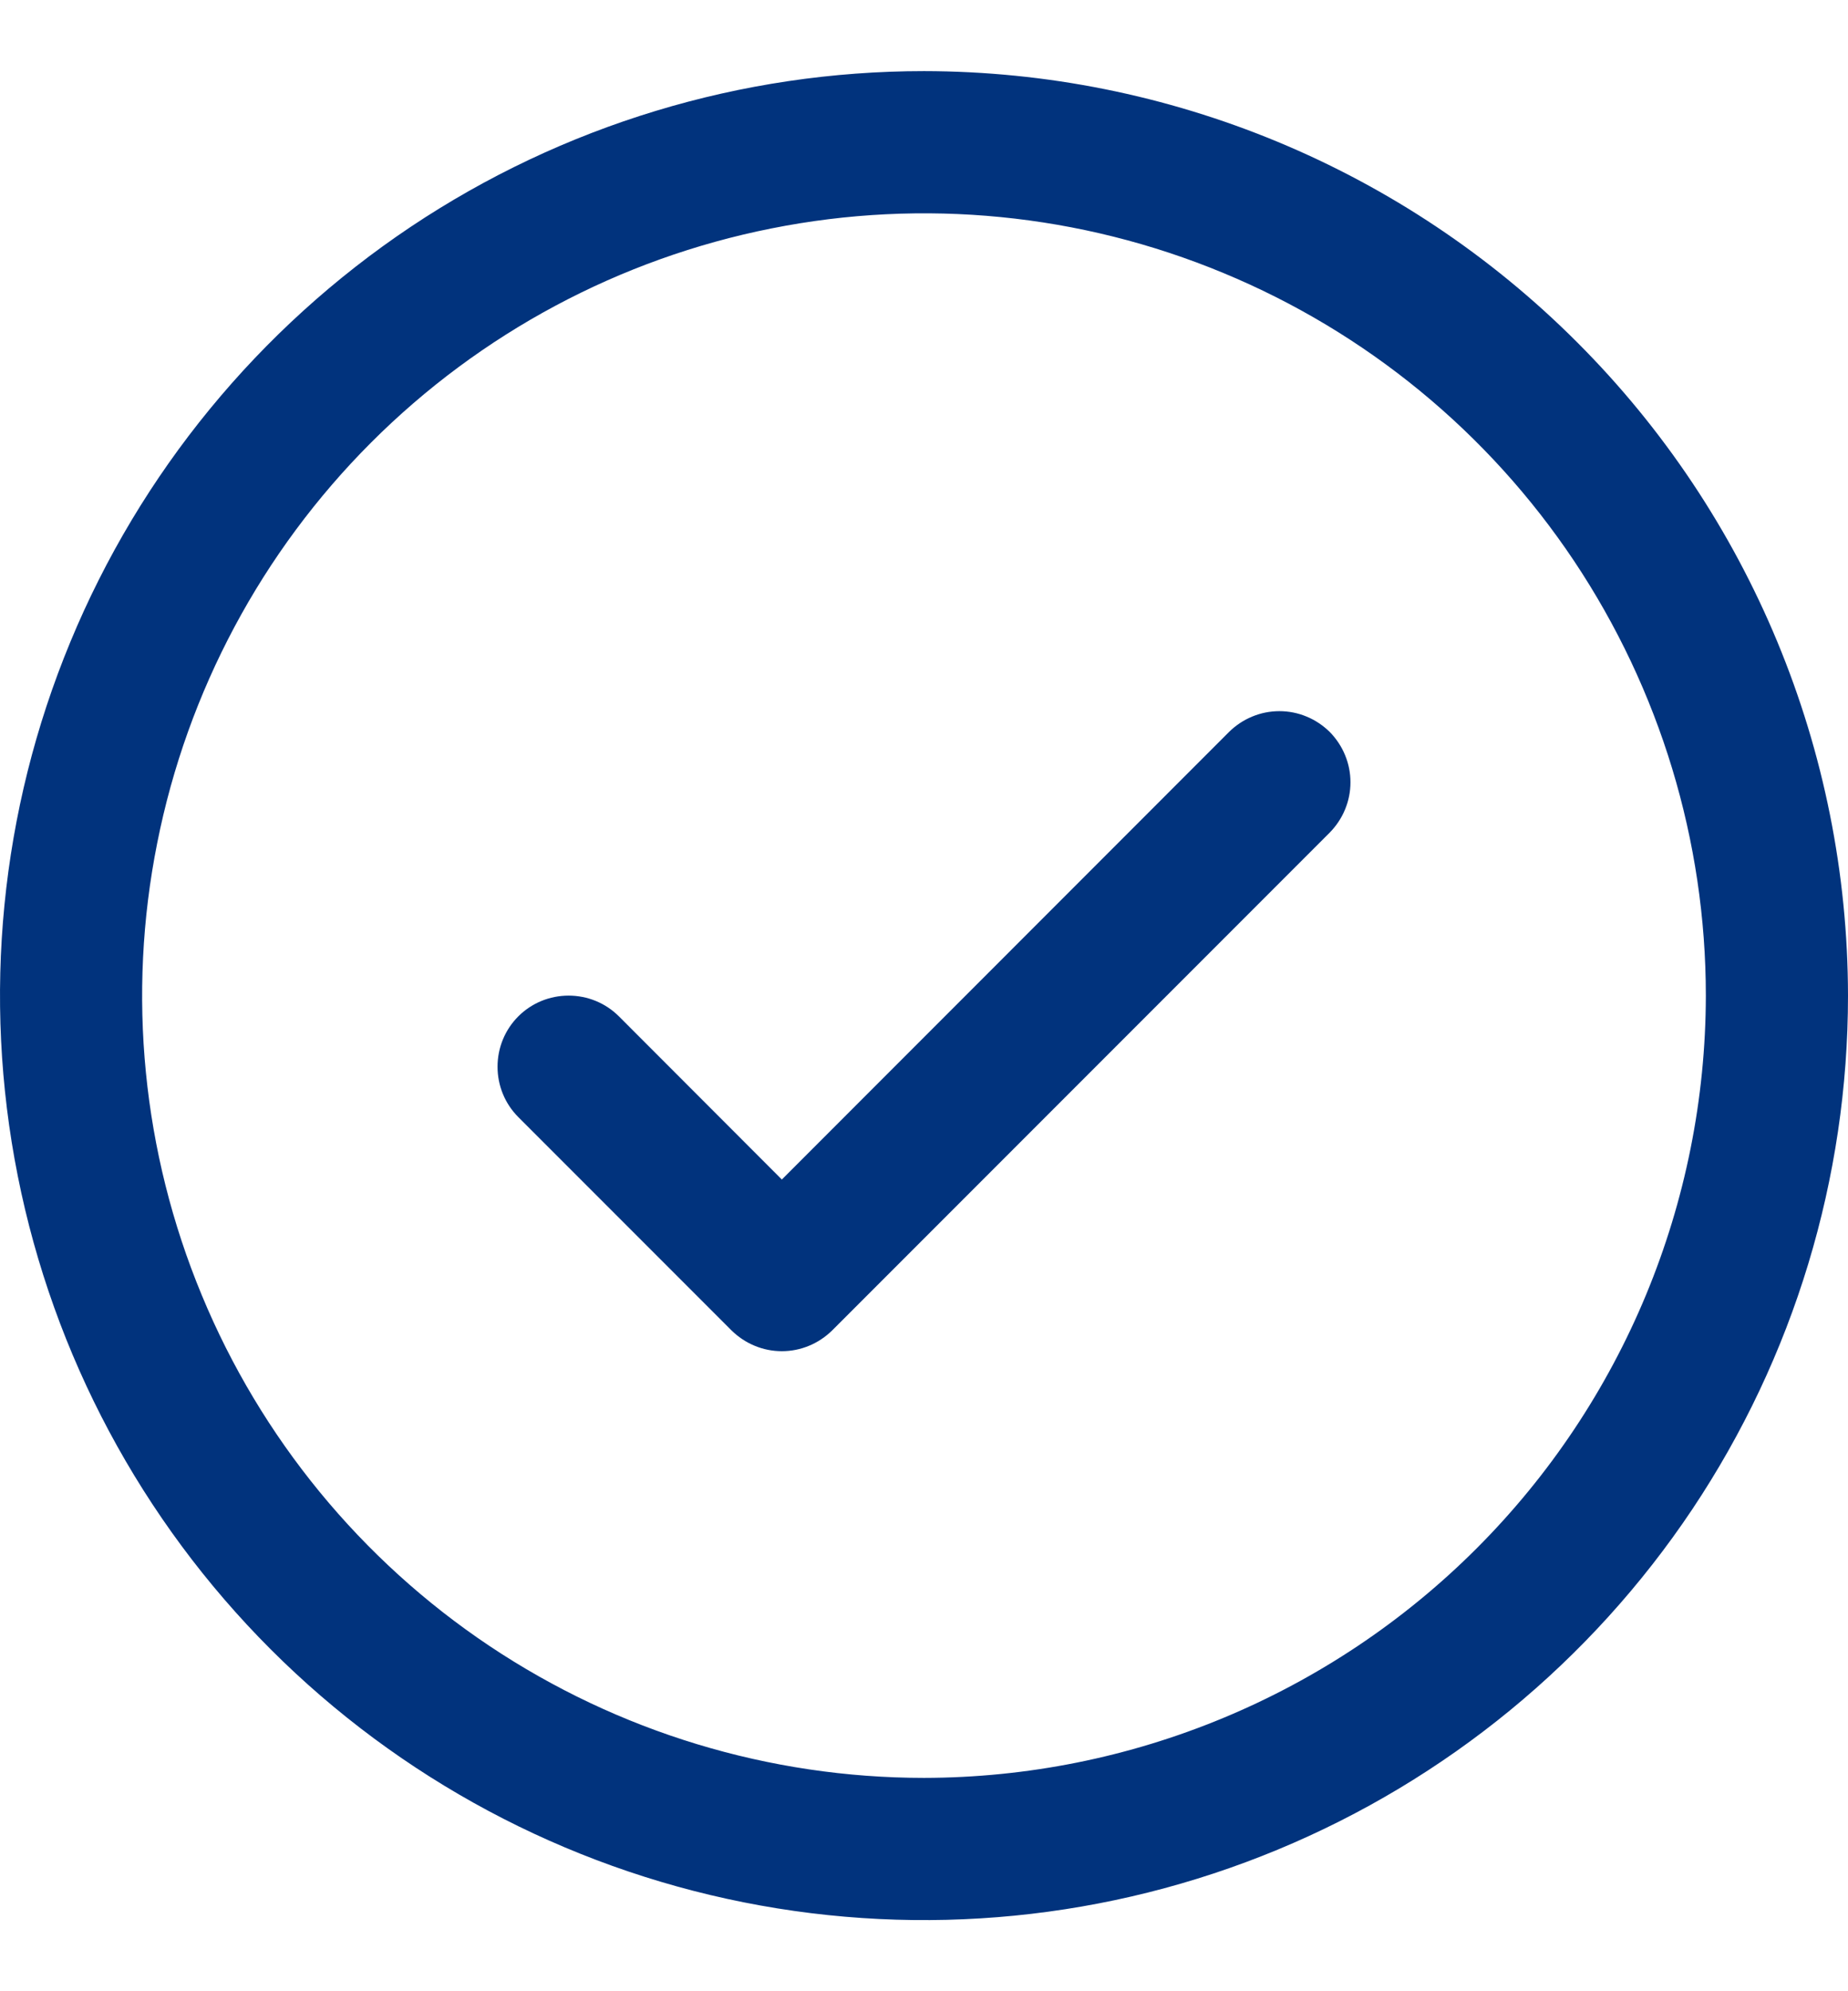 <svg width="13" height="14" viewBox="0 0 13 14" fill="none" xmlns="http://www.w3.org/2000/svg">
<path d="M9.354 5.146C9.4 5.193 9.437 5.248 9.462 5.309C9.487 5.369 9.5 5.434 9.5 5.5C9.5 5.566 9.487 5.631 9.462 5.691C9.437 5.752 9.4 5.807 9.354 5.854L5.854 9.354C5.807 9.4 5.752 9.437 5.691 9.462C5.631 9.487 5.566 9.5 5.5 9.5C5.434 9.5 5.369 9.487 5.309 9.462C5.248 9.437 5.193 9.4 5.146 9.354L3.646 7.854C3.552 7.76 3.5 7.633 3.5 7.5C3.5 7.367 3.552 7.24 3.646 7.146C3.74 7.052 3.867 7 4 7C4.133 7 4.26 7.052 4.354 7.146L5.5 8.293L8.646 5.146C8.693 5.1 8.748 5.063 8.809 5.038C8.869 5.013 8.934 5 9 5C9.066 5 9.131 5.013 9.191 5.038C9.252 5.063 9.307 5.1 9.354 5.146ZM13 7C13 8.286 12.619 9.542 11.905 10.611C11.19 11.68 10.175 12.513 8.987 13.005C7.8 13.497 6.493 13.626 5.232 13.375C3.971 13.124 2.813 12.505 1.904 11.596C0.995 10.687 0.376 9.529 0.125 8.268C-0.126 7.007 0.003 5.7 0.495 4.513C0.987 3.325 1.82 2.31 2.889 1.595C3.958 0.881 5.214 0.5 6.5 0.5C8.223 0.502 9.876 1.187 11.094 2.406C12.313 3.624 12.998 5.277 13 7ZM12 7C12 5.912 11.677 4.849 11.073 3.944C10.469 3.04 9.61 2.335 8.605 1.919C7.6 1.502 6.494 1.393 5.427 1.606C4.36 1.818 3.38 2.342 2.611 3.111C1.842 3.88 1.318 4.86 1.106 5.927C0.893 6.994 1.002 8.1 1.419 9.105C1.835 10.11 2.54 10.969 3.444 11.573C4.349 12.177 5.412 12.5 6.5 12.5C7.958 12.498 9.356 11.918 10.387 10.887C11.418 9.856 11.998 8.458 12 7Z" fill="#01337D"/>
</svg>

